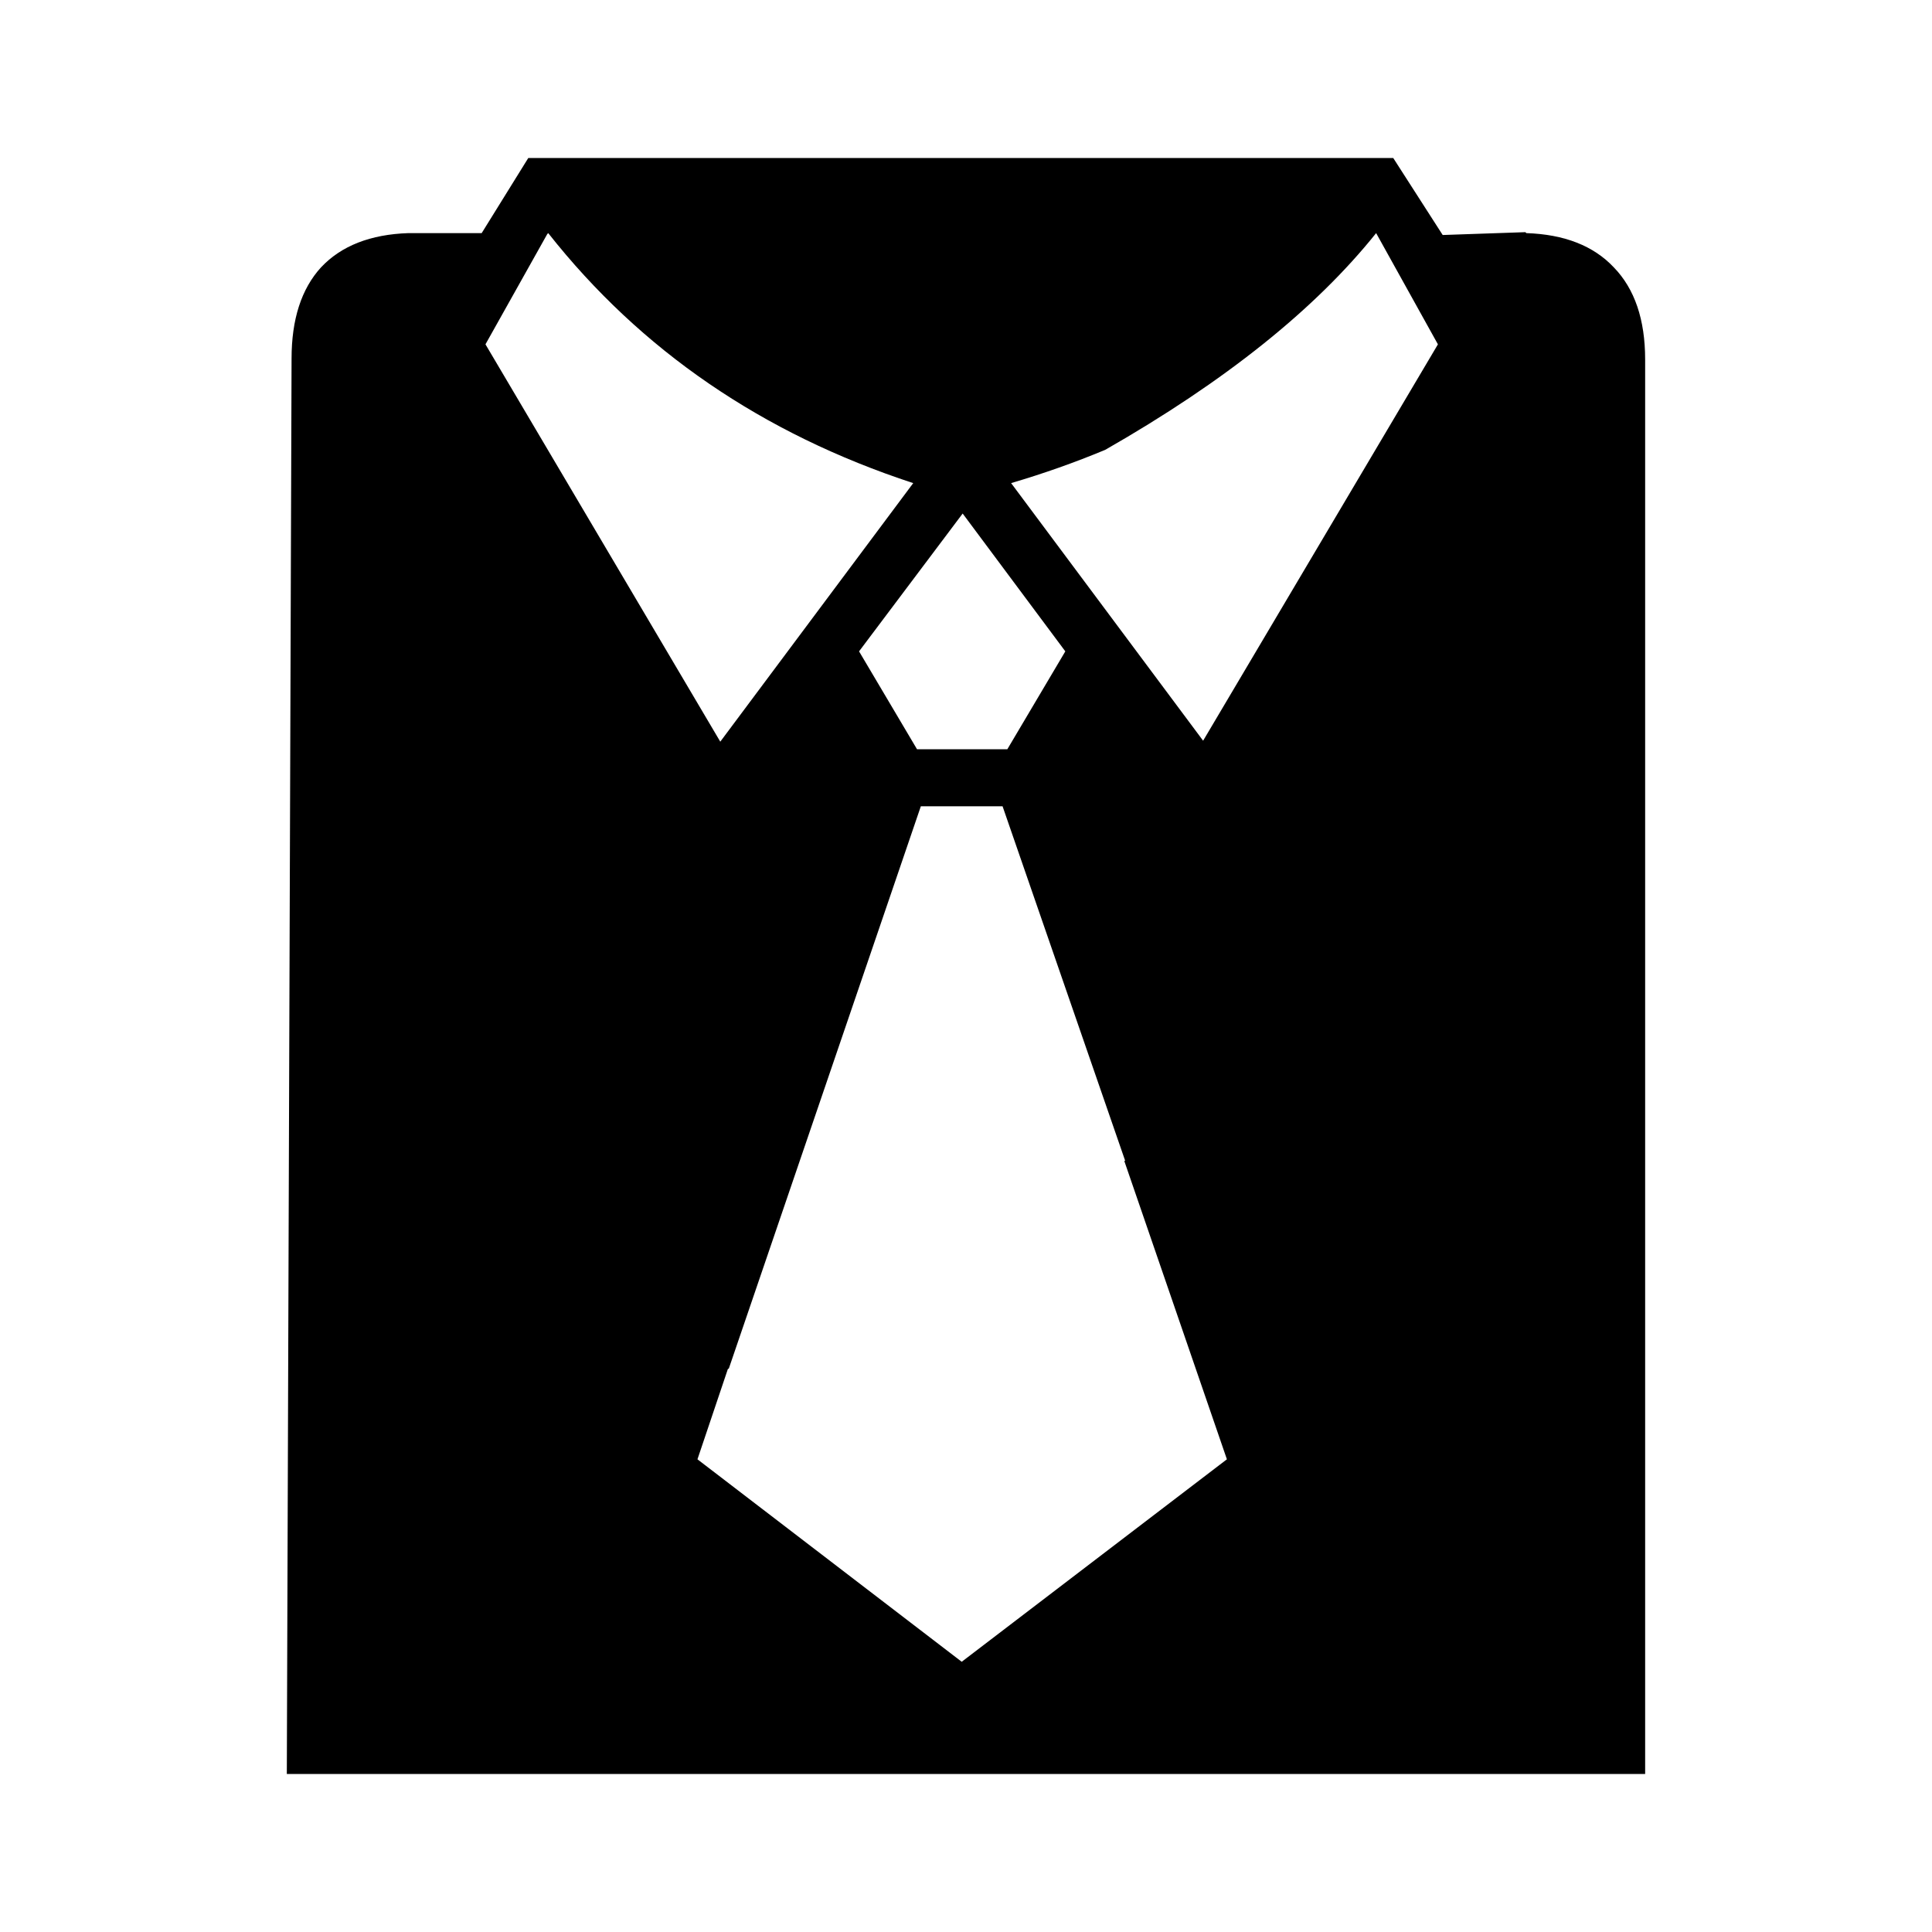 <?xml version="1.0" encoding="UTF-8"?>
<!-- Uploaded to: SVG Repo, www.svgrepo.com, Generator: SVG Repo Mixer Tools -->
<svg fill="#000000" width="800px" height="800px" version="1.1" viewBox="144 144 512 512" xmlns="http://www.w3.org/2000/svg">
 <path d="m289.03 206.03-16.375 29.219 62.227 105.3 51.133-68.52c-39.965-13.094-72.211-35.18-96.727-66.25zm-59.949 8.816c5.371-5.711 13.098-8.734 23.172-9.07h19.398l12.344-19.898h229.23l13.102 20.402 21.914-0.754 0.25 0.25c10.078 0.336 17.805 3.359 23.18 9.07 5.539 5.711 8.309 13.855 8.309 24.434v374.84h-359.97l1.258-375.09c0-10.414 2.602-18.473 7.809-24.184zm279.61-9.07c-16.121 20.152-40.055 39.297-71.793 57.434-8.062 3.359-16.375 6.297-24.941 8.816l50.883 68.27 62.223-105.04zm-120.66 151.9-50.883 149-0.254 0.125-8.059 23.93 70.031 53.656 70.277-53.656-27.203-79.094h0.25l-32.496-93.961zm38.289-41.059-27.203-36.527-27.457 36.527 15.363 25.945h23.93z" fill-rule="evenodd"/>
</svg>